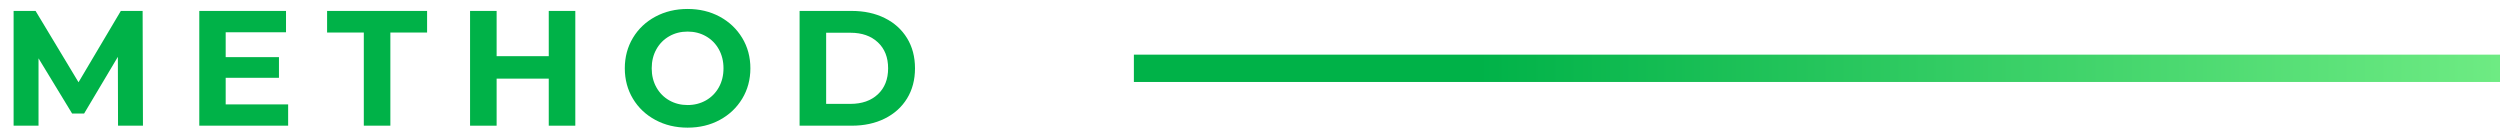 <svg enable-background="new 0 0 183 10" height="10" viewBox="0 0 183 10" width="183" xmlns="http://www.w3.org/2000/svg" xmlns:xlink="http://www.w3.org/1999/xlink"><linearGradient id="a" gradientUnits="userSpaceOnUse" x1="183" x2="83" y1="5" y2="5"><stop offset="0" stop-color="#6eeb83"/><stop offset=".75" stop-color="#00b248"/></linearGradient><g fill="#00b248"><path d="m8.64 9.2-.012-5.04-2.472 4.152h-.876l-2.46-4.043v4.931h-1.824v-8.4h1.608l3.144 5.221 3.096-5.221h1.596l.024 8.4z"/><path d="m21.092 7.641v1.559h-6.504v-8.4h6.348v1.56h-4.416v1.824h3.9v1.512h-3.9v1.944h4.572z"/><path d="m26.631 2.384h-2.688v-1.584h7.32v1.584h-2.688v6.816h-1.944z"/><path d="m42.113.8v8.4h-1.944v-3.444h-3.816v3.444h-1.944v-8.4h1.944v3.312h3.816v-3.312z"/><path d="m47.975 8.78c-.7-.376-1.248-.895-1.644-1.554-.396-.66-.595-1.402-.595-2.226 0-.823.198-1.565.594-2.226s.944-1.178 1.644-1.555c.7-.375 1.486-.563 2.358-.563s1.656.188 2.352.563c.696.377 1.244.895 1.644 1.555s.6 1.402.6 2.226-.2 1.566-.6 2.227c-.4.659-.948 1.178-1.644 1.554s-1.48.563-2.352.563-1.658-.188-2.357-.564zm3.702-1.433c.4-.229.714-.547.942-.954.228-.409.341-.872.341-1.393 0-.52-.114-.983-.342-1.392s-.542-.727-.942-.954c-.4-.229-.848-.342-1.344-.342s-.944.113-1.344.342c-.4.228-.714.546-.942.954s-.341.872-.341 1.392c0 .521.114.984.342 1.393.228.407.542.726.942.954s.848.342 1.344.342.943-.115 1.344-.342z"/><path d="m58.53.8h3.816c.912 0 1.718.175 2.418.522s1.244.838 1.632 1.47.582 1.368.582 2.208-.194 1.576-.582 2.208-.932 1.122-1.632 1.47c-.7.349-1.506.522-2.418.522h-3.816zm3.72 6.804c.84 0 1.51-.234 2.01-.702s.75-1.102.75-1.902-.25-1.434-.75-1.901c-.5-.469-1.17-.702-2.01-.702h-1.776v5.208h1.776z"/></g><path d="m83 4h100v2h-100z" fill="url(#a)"/><path d="m0 0h183v10h-183z" fill="none"/></svg>